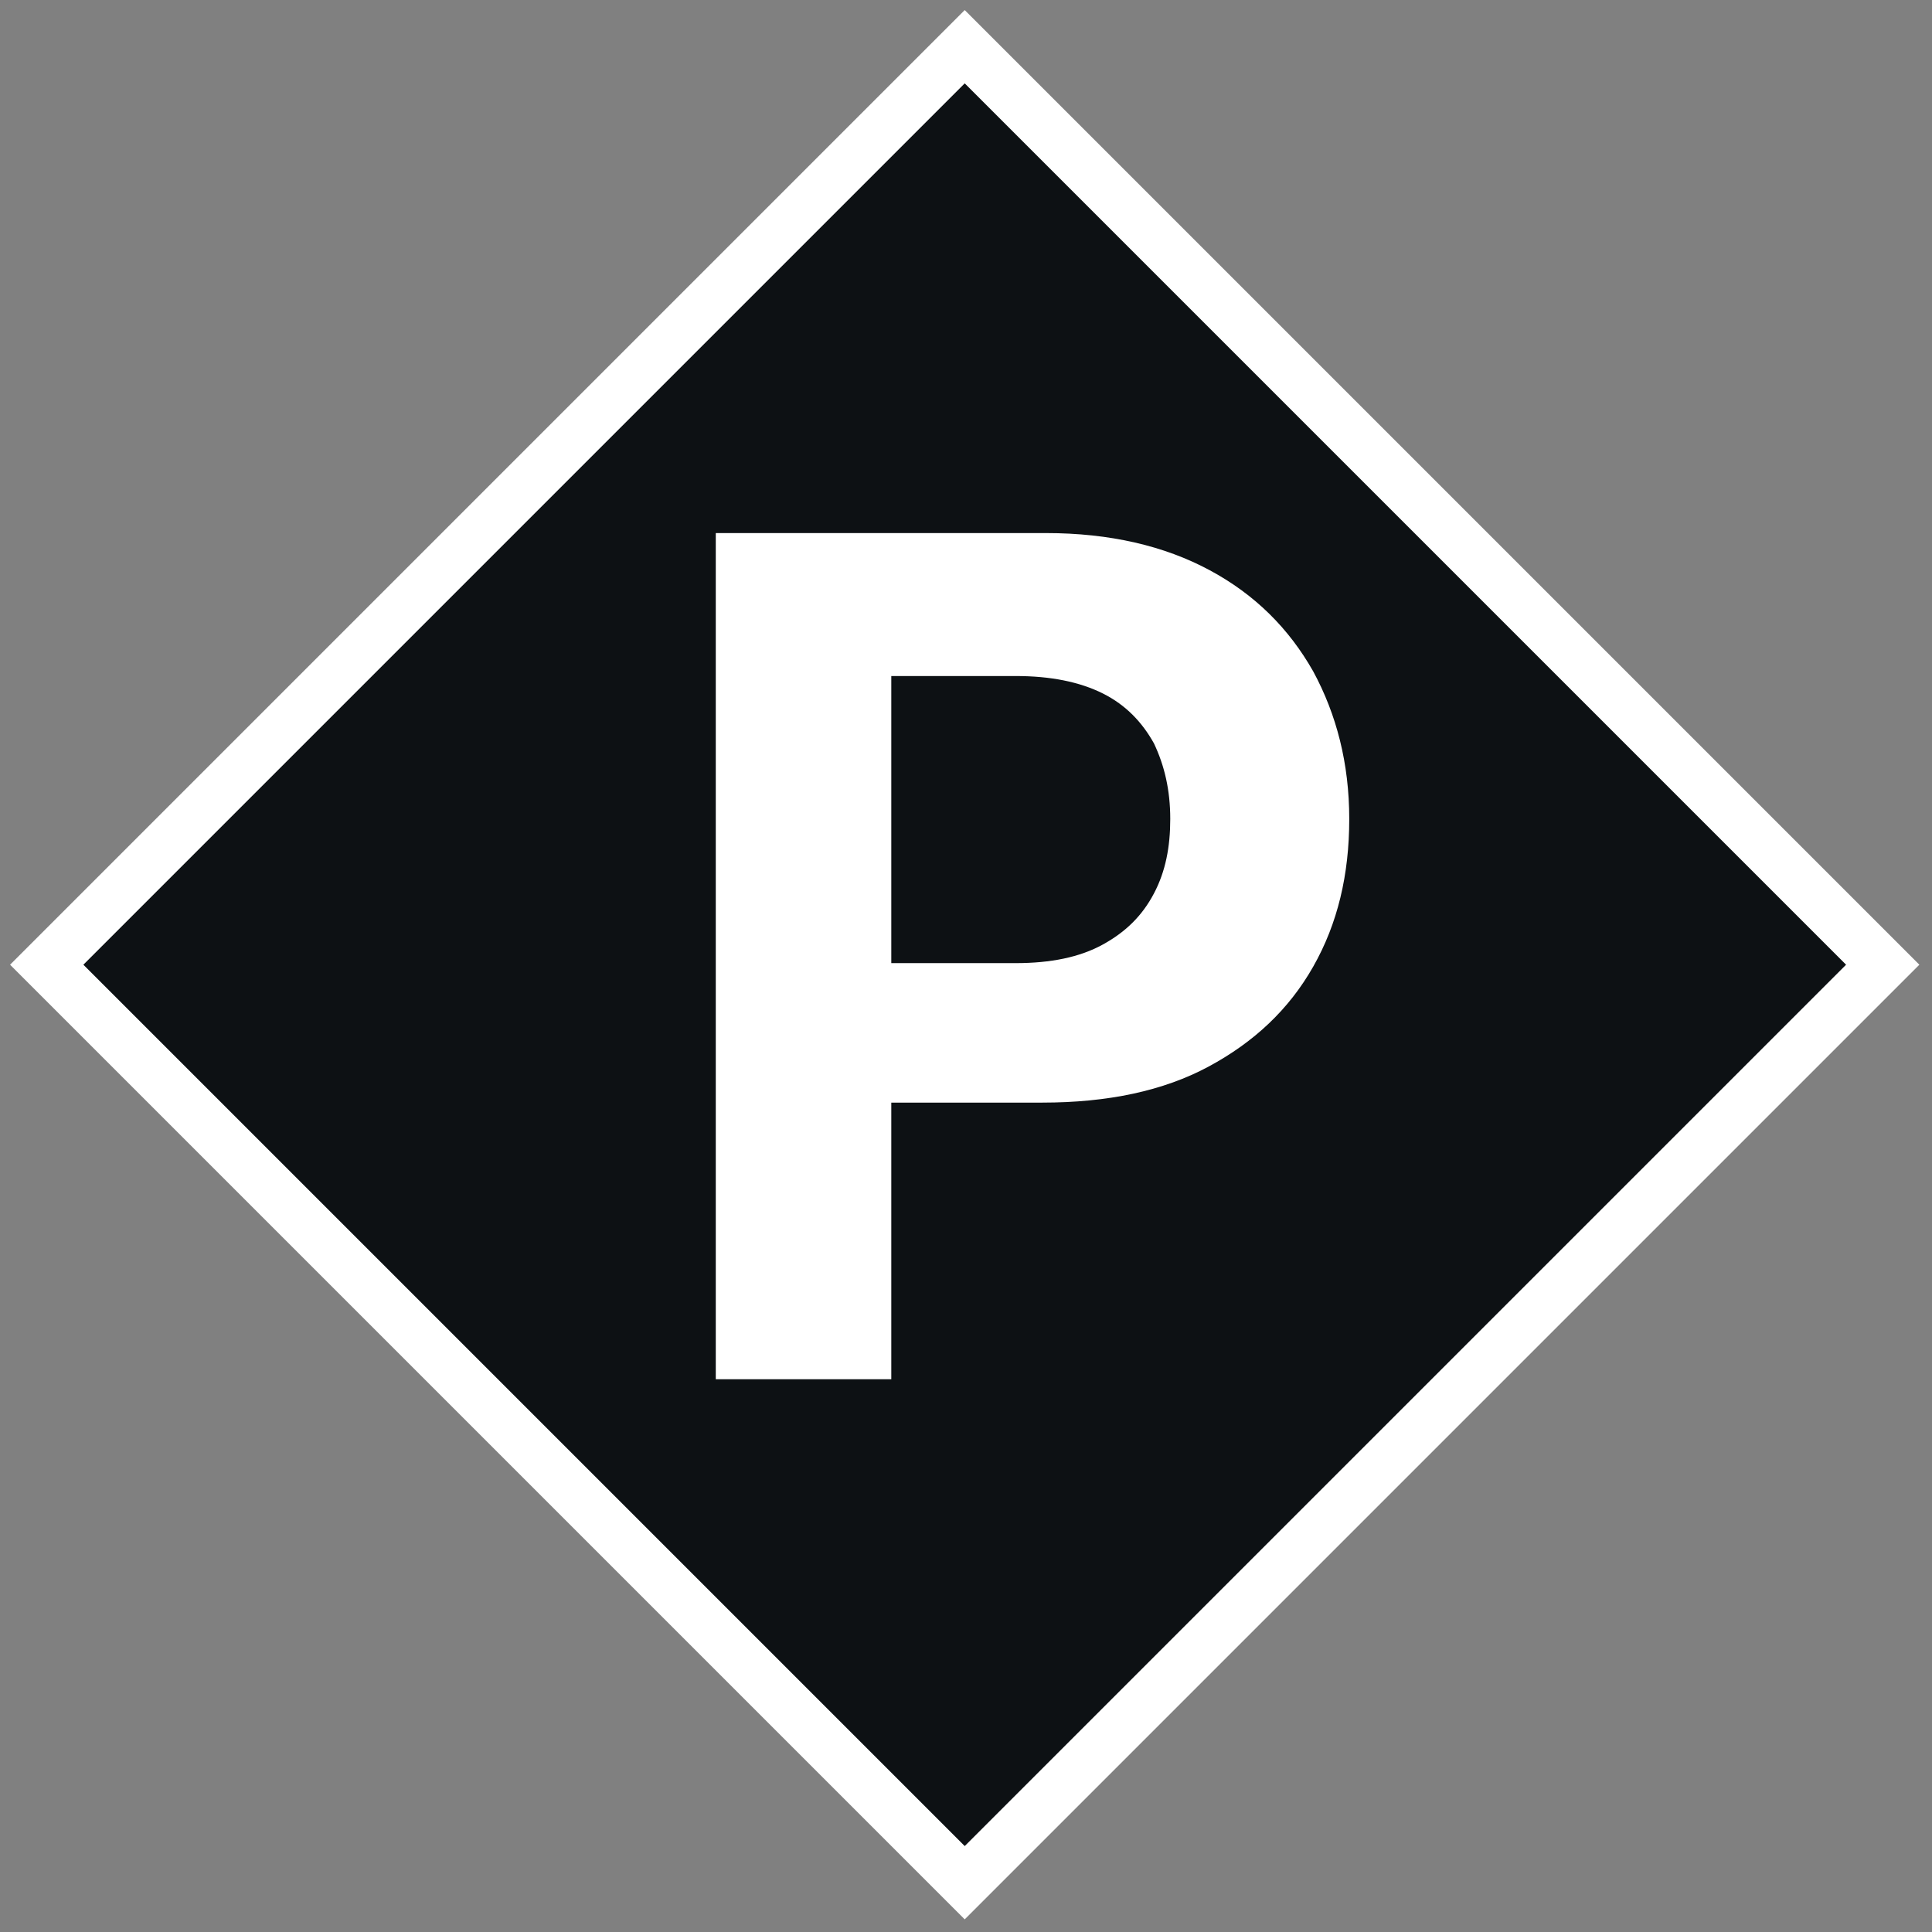 <?xml version="1.0" encoding="UTF-8" standalone="no"?><!DOCTYPE svg PUBLIC "-//W3C//DTD SVG 1.1//EN" "http://www.w3.org/Graphics/SVG/1.1/DTD/svg11.dtd"><svg width="100%" height="100%" viewBox="0 0 466 466" version="1.1" xmlns="http://www.w3.org/2000/svg" xmlns:xlink="http://www.w3.org/1999/xlink" xml:space="preserve" xmlns:serif="http://www.serif.com/" style="fill-rule:evenodd;clip-rule:evenodd;stroke-linecap:round;stroke-miterlimit:1.5;"><rect x="0" y="0" width="466" height="466" fill="#808080" stroke="none"/><path d="M454.112,232.69l-221.422,221.422l-221.422,-221.422l221.422,-221.422l221.422,221.422Z" style="fill:#0d1114;stroke:#fff;stroke-width:12.5px;"/><g transform="matrix(280.356,0,0,280.356,154.143,332.675)"><path d="M0.066,-0l0,-0.728l0.284,0c0.055,0 0.102,0.011 0.141,0.032c0.039,0.021 0.068,0.05 0.089,0.087c0.02,0.037 0.031,0.079 0.031,0.127c0,0.048 -0.01,0.09 -0.031,0.127c-0.021,0.037 -0.051,0.065 -0.09,0.086c-0.039,0.021 -0.087,0.031 -0.143,0.031l-0.182,0l0,-0.12l0.159,0c0.03,0 0.055,-0.005 0.075,-0.016c0.02,-0.011 0.034,-0.025 0.044,-0.044c0.01,-0.019 0.014,-0.04 0.014,-0.064c0,-0.025 -0.005,-0.046 -0.014,-0.065c-0.01,-0.018 -0.024,-0.033 -0.044,-0.043c-0.02,-0.01 -0.045,-0.015 -0.075,-0.015l-0.107,0l0,0.605l-0.149,-0Z" style="fill:#fff;fill-rule:nonzero;"/></g><g transform="matrix(280.356,0,0,280.356,335.859,332.675)"></g></svg>